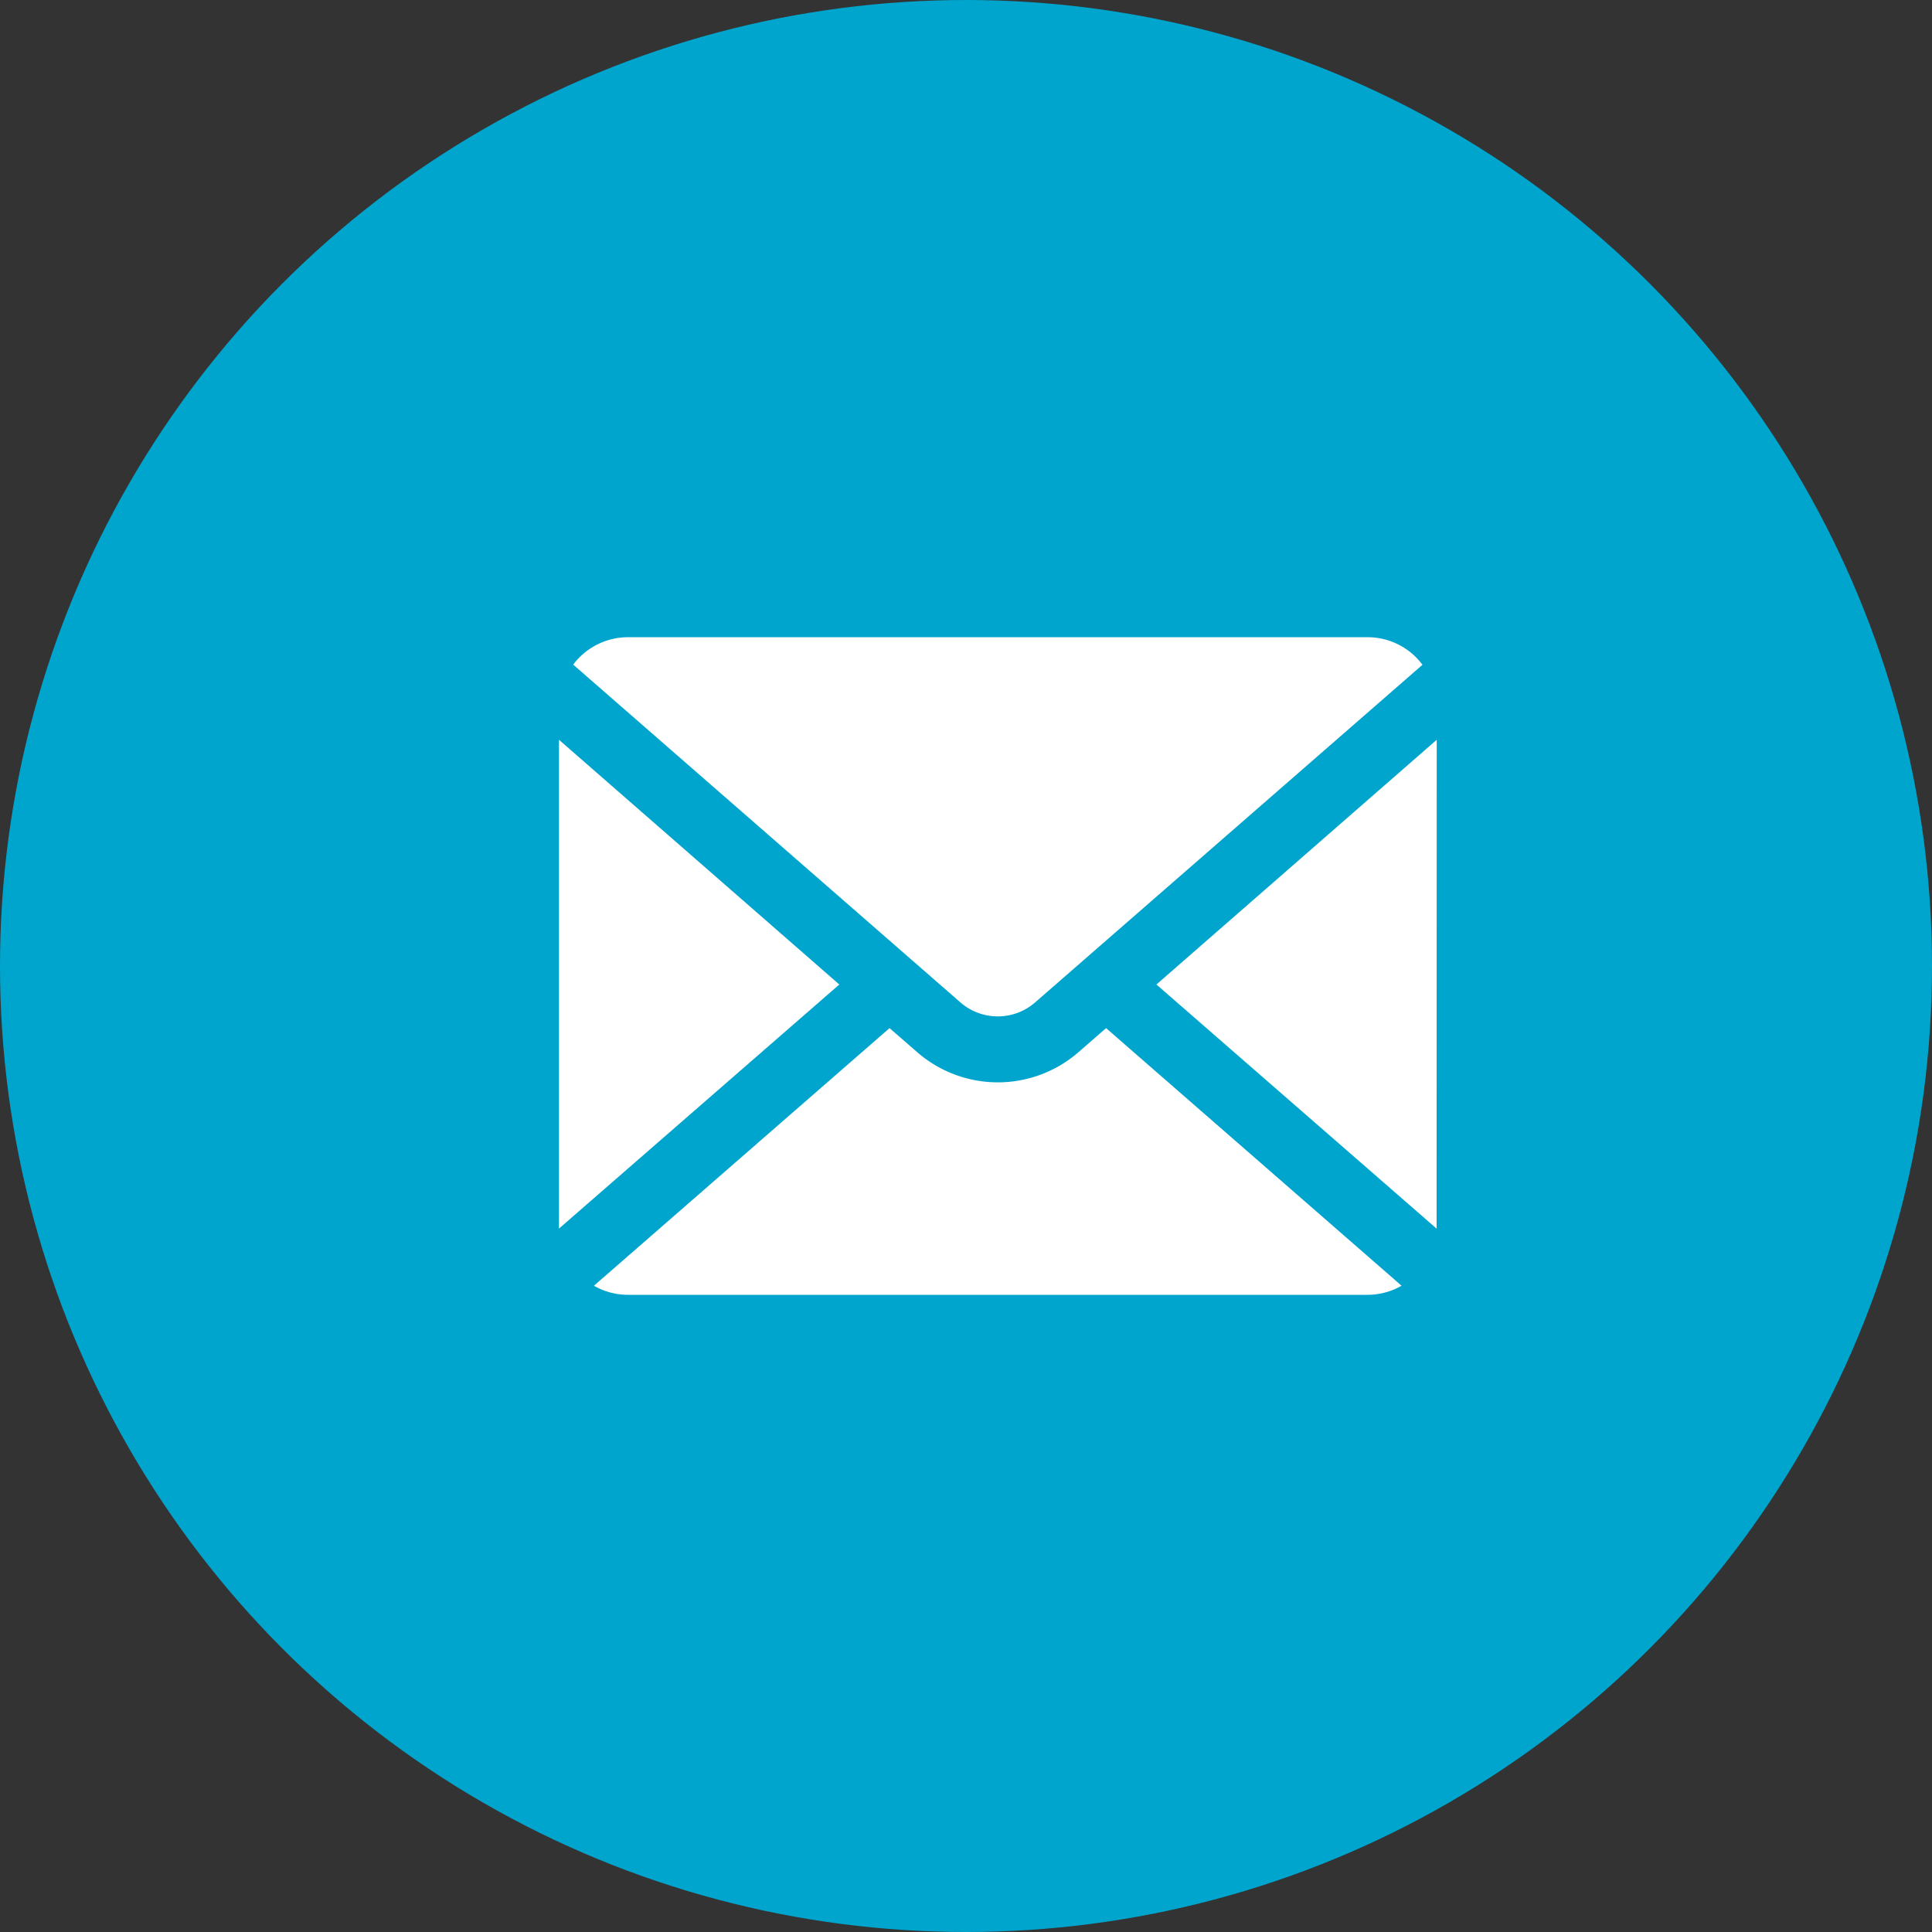 <svg xmlns="http://www.w3.org/2000/svg" width="45" height="45" viewBox="0 0 45 45">
  <rect x="0" y="0" width="45" height="45" fill="#333333" stroke="none"/>
  <g id="グループ_42592" data-name="グループ 42592" transform="translate(0.474 0)">
    <g id="グループ_42579" data-name="グループ 42579" transform="translate(-0.474 0)">
      <circle id="楕円形_4" data-name="楕円形 4" cx="22.5" cy="22.5" r="22.5" transform="translate(0 0)" fill="#00a5ce"/>
      <g id="グループ_42577" data-name="グループ 42577" transform="translate(13.02 14.842)">
        <g id="グループ_230" data-name="グループ 230" transform="translate(0 0)">
          <path id="パス_63" data-name="パス 63" d="M1.926.473A1.6,1.6,0,0,1,3.067,0H20.28a1.591,1.591,0,0,1,1.14.473,1.633,1.633,0,0,1,.145.169L12.543,8.506a1.324,1.324,0,0,1-1.74,0L1.785.639A1.222,1.222,0,0,1,1.926.473" transform="translate(-1.453 0)" fill="#fff"/>
          <path id="パス_64" data-name="パス 64" d="M0,24.15V12.835l6.529,5.7L0,24.22a.477.477,0,0,1,0-.071" transform="translate(0 -10.446)" fill="#fff"/>
          <path id="パス_65" data-name="パス 65" d="M22.39,55.134H5.177a1.592,1.592,0,0,1-.8-.212l6.885-6,.643.559a2.861,2.861,0,0,0,3.759,0l.642-.559,6.882,6a1.594,1.594,0,0,1-.8.212" transform="translate(-3.563 -39.817)" fill="#fff"/>
          <path id="パス_66" data-name="パス 66" d="M81.282,24.163a.5.5,0,0,1,0,.071l-6.526-5.686,6.529-5.7Z" transform="translate(-60.841 -10.459)" fill="#fff"/>
        </g>
      </g>
    </g>
  </g>
</svg>
